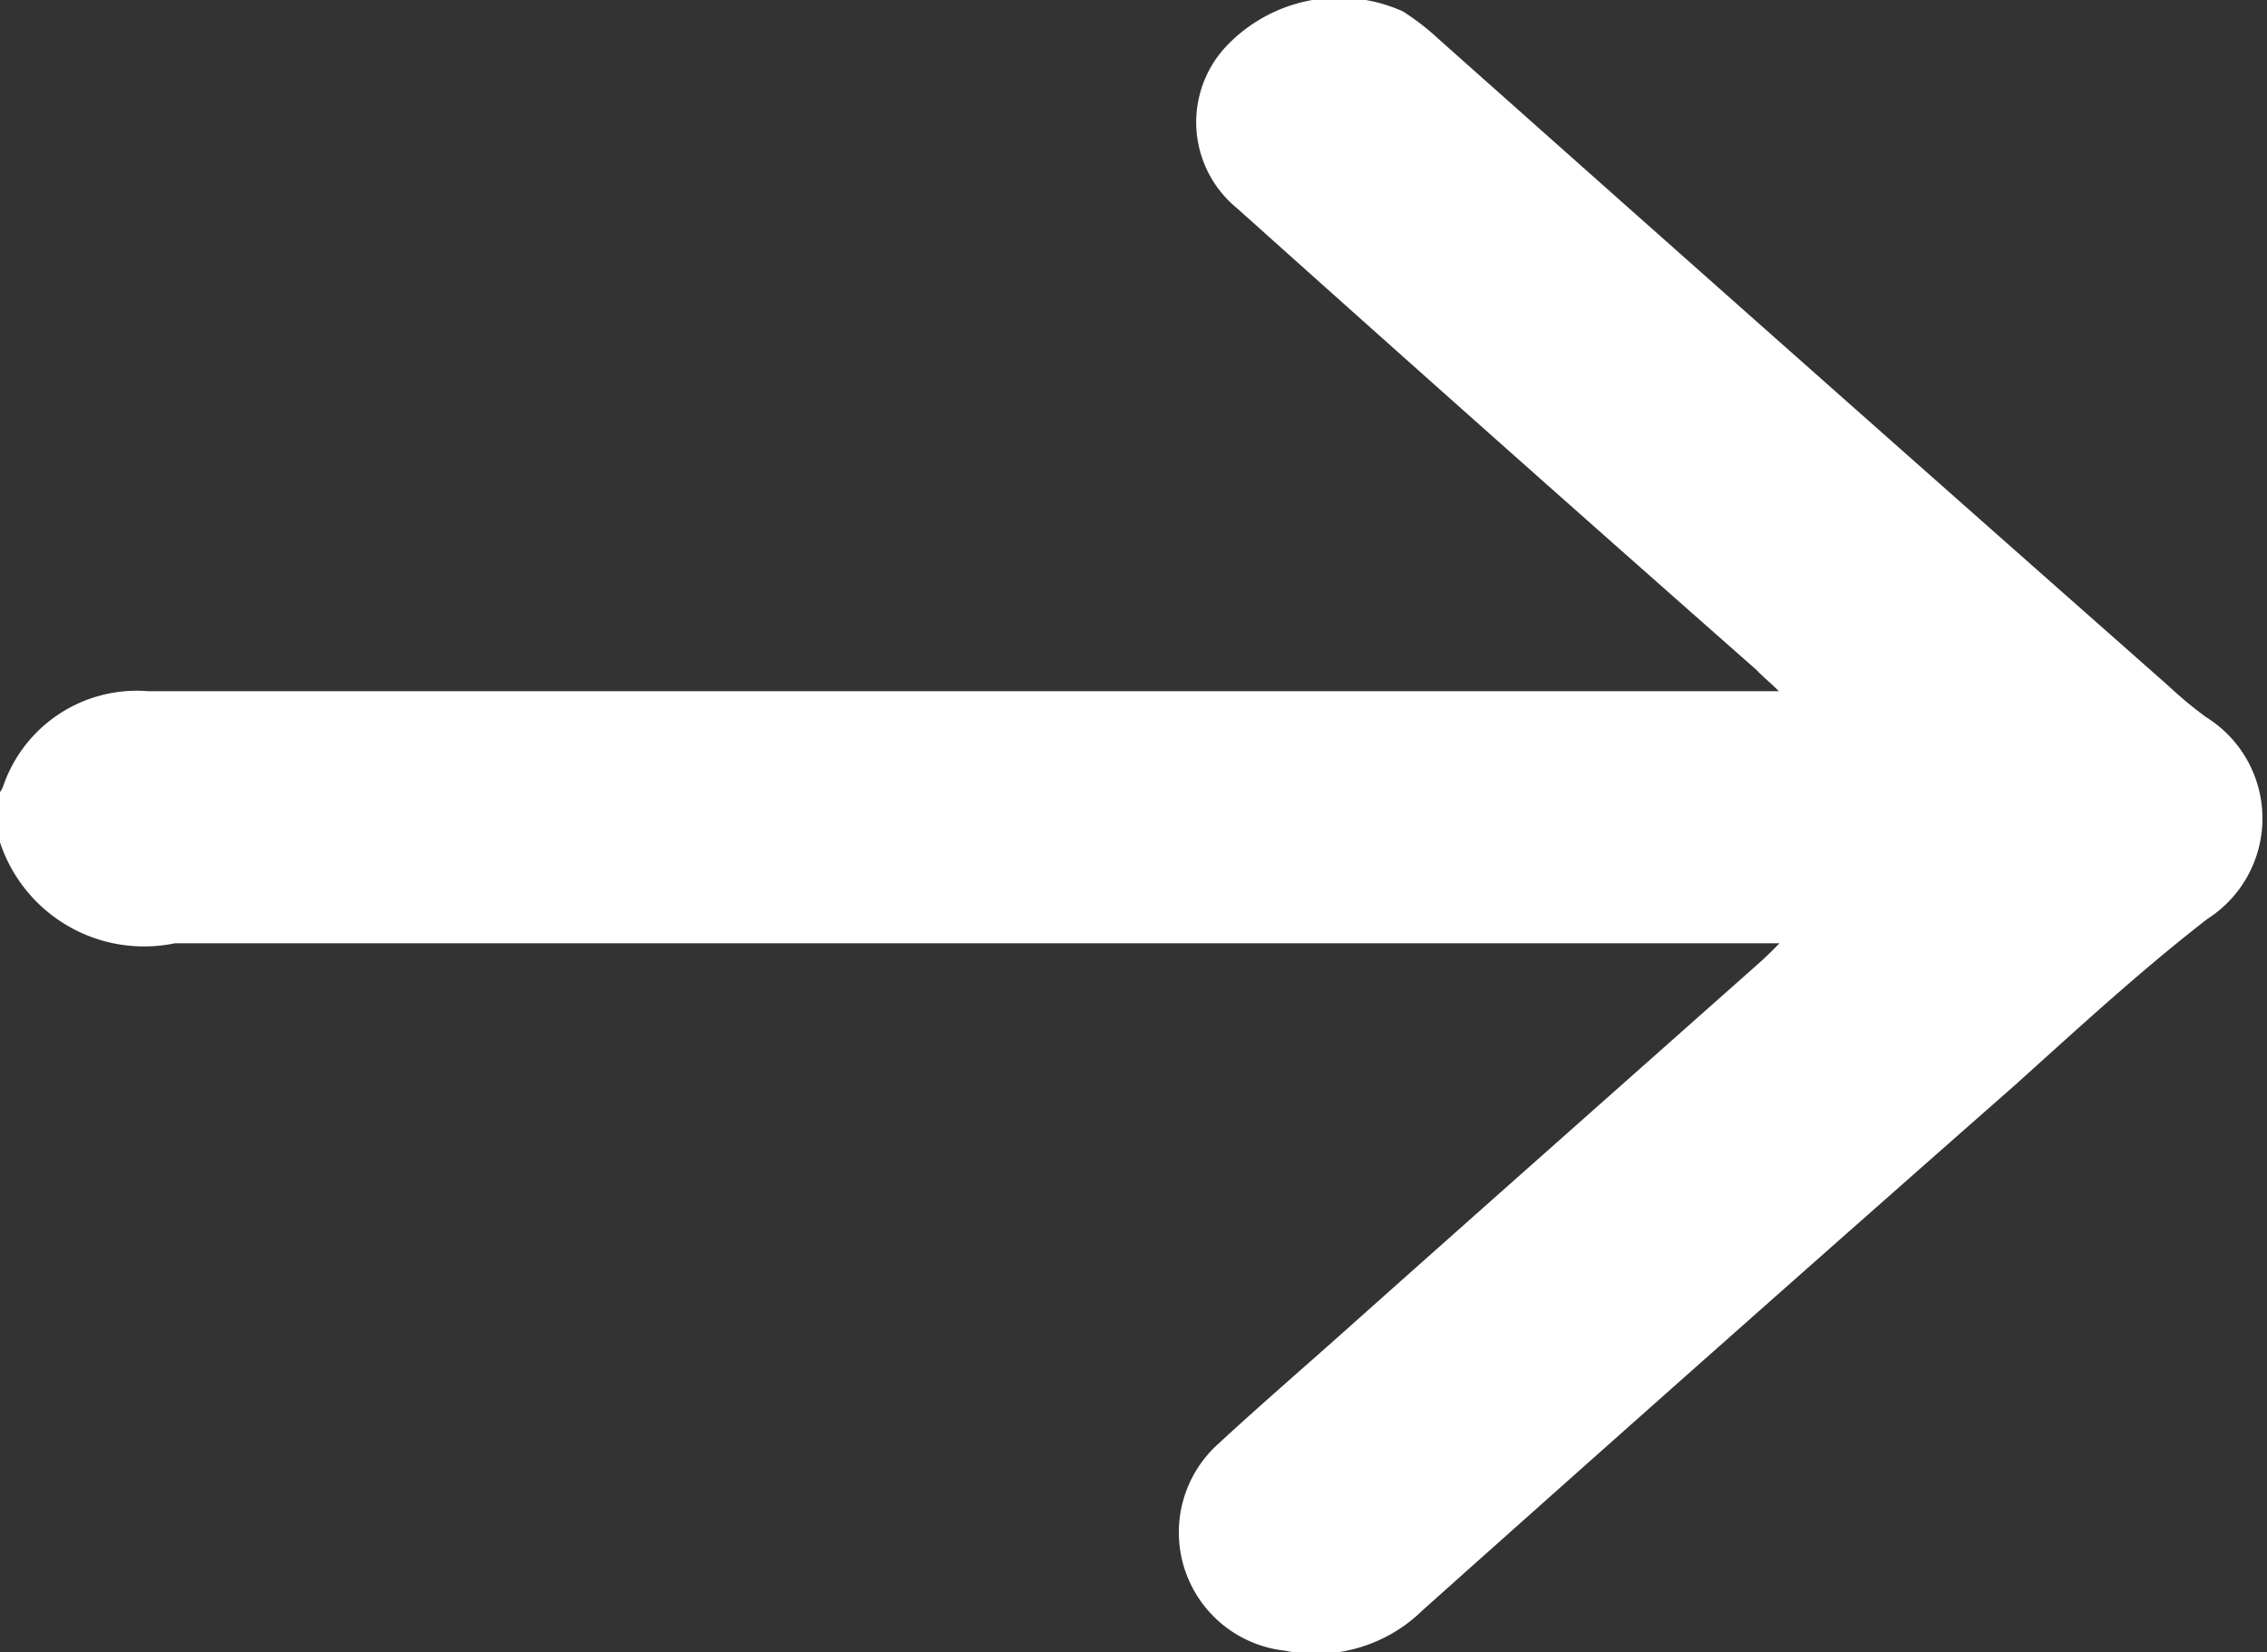 <svg xmlns="http://www.w3.org/2000/svg" width="13.938" height="10.16" viewBox="0 0 13.938 10.16">
  <rect x="0" y="0" width="13.938" height="10.16" fill="#333333" stroke="none"/>
  <defs>
    <style>
      .cls-1 {
        fill: #fff;
        fill-rule: evenodd;
      }
    </style>
  </defs>
  <path id="形状_32_拷贝" data-name="形状 32 拷贝" class="cls-1" d="M308.273,1641.19a0.132,0.132,0,0,0,.029-0.05,0.868,0.868,0,0,1,.888-0.58h10.028c-0.061-.06-0.1-0.09-0.137-0.13q-1.6-1.41-3.195-2.84a0.683,0.683,0,0,1-.08-0.98,0.955,0.955,0,0,1,1.1-.23,1.511,1.511,0,0,1,.22.17q2.247,2,4.49,3.98a2.428,2.428,0,0,0,.229.19,0.733,0.733,0,0,1,.008,1.24c-0.413.32-.792,0.67-1.181,1.02q-1.824,1.605-3.643,3.23a0.937,0.937,0,0,1-.847.25,0.732,0.732,0,0,1-.413-1.27c0.249-.23.515-0.46,0.773-0.69,0.852-.76,1.7-1.51,2.556-2.27,0.034-.03.065-0.06,0.124-0.12h-9.865a0.933,0.933,0,0,1-1.079-.63v-0.29Z" transform="translate(-308.281 -1636.31)"/>
</svg>
